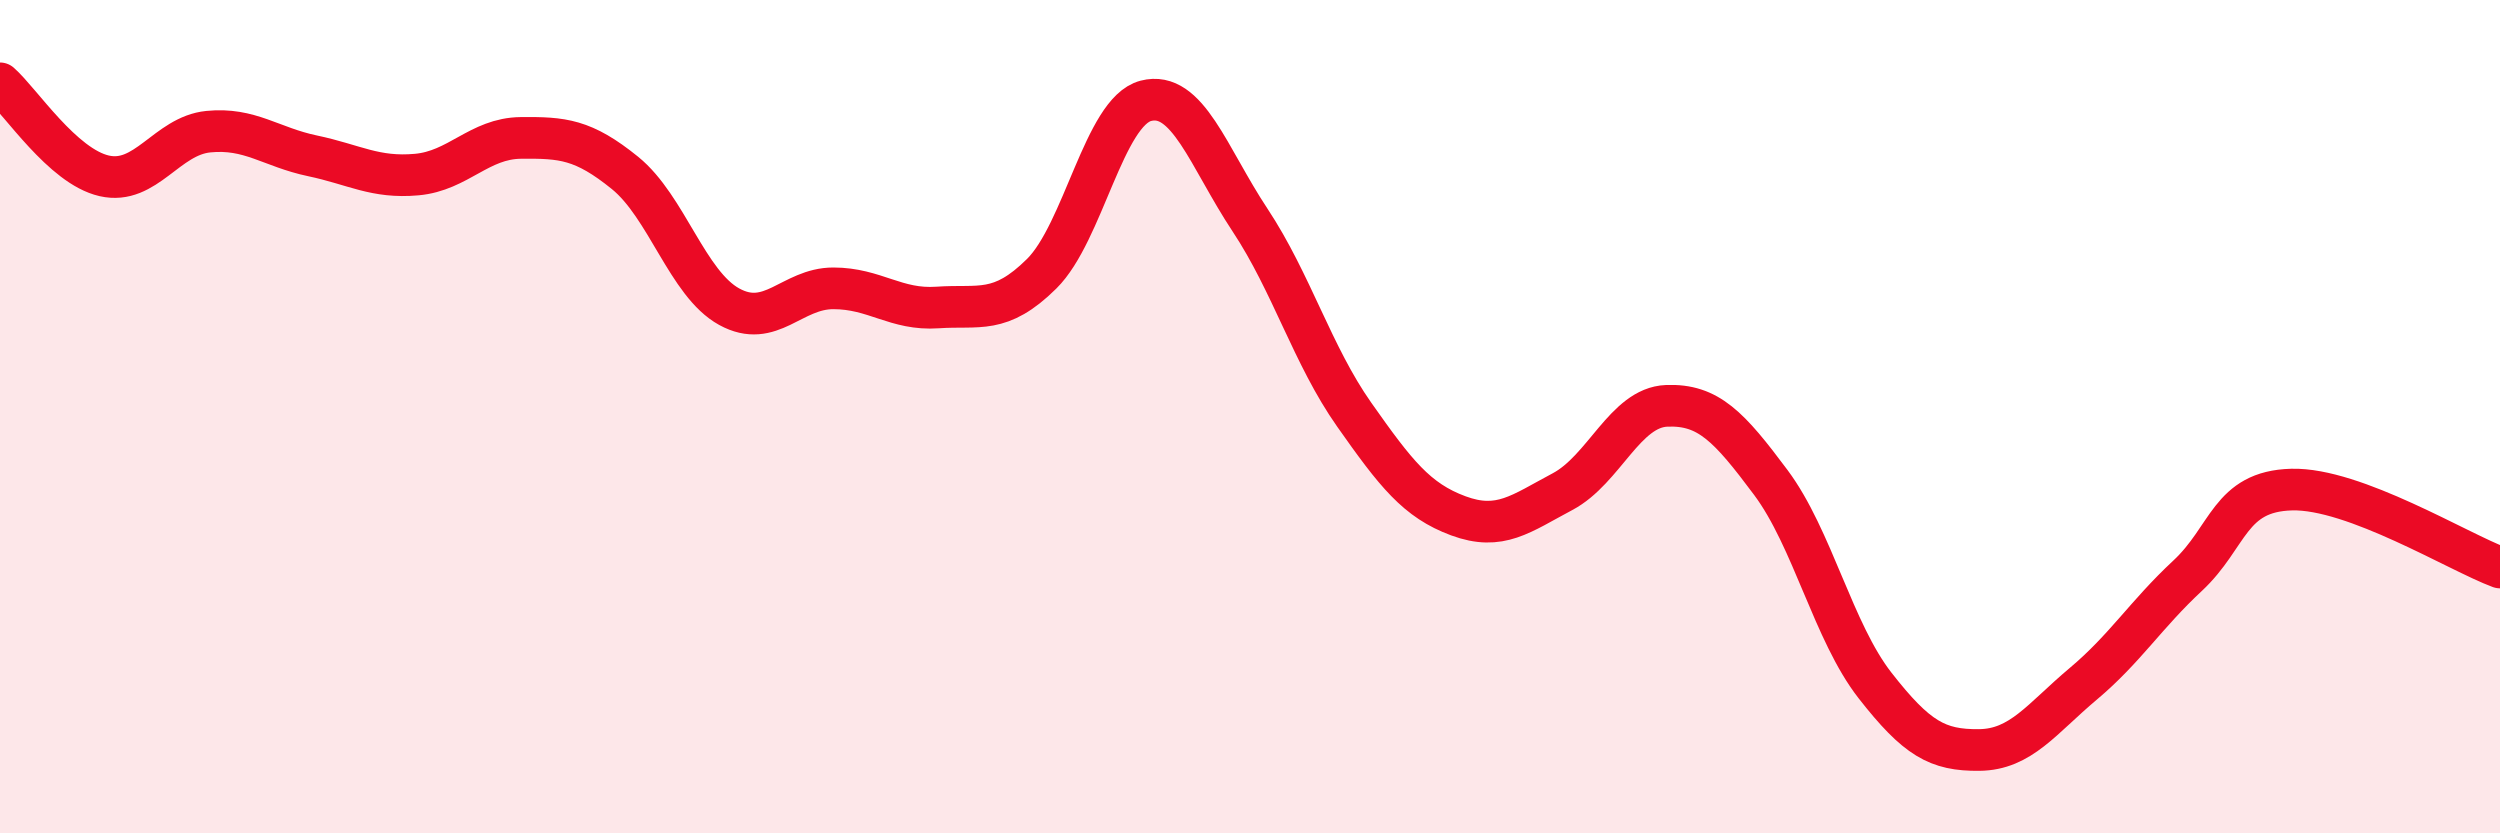 
    <svg width="60" height="20" viewBox="0 0 60 20" xmlns="http://www.w3.org/2000/svg">
      <path
        d="M 0,2 C 0.5,2.44 1.5,3.99 2.5,4.22 C 3.5,4.45 4,3.26 5,3.16 C 6,3.06 6.5,3.53 7.5,3.74 C 8.5,3.95 9,4.28 10,4.19 C 11,4.1 11.5,3.32 12.5,3.31 C 13.5,3.3 14,3.34 15,4.15 C 16,4.96 16.5,6.81 17.5,7.36 C 18.5,7.91 19,6.92 20,6.92 C 21,6.92 21.5,7.45 22.5,7.38 C 23.5,7.31 24,7.56 25,6.57 C 26,5.58 26.5,2.68 27.5,2.42 C 28.5,2.16 29,3.77 30,5.28 C 31,6.79 31.5,8.53 32.5,9.95 C 33.5,11.37 34,12.01 35,12.38 C 36,12.75 36.5,12.33 37.5,11.8 C 38.5,11.27 39,9.78 40,9.74 C 41,9.7 41.5,10.24 42.5,11.58 C 43.5,12.92 44,15.17 45,16.45 C 46,17.73 46.5,18.01 47.5,18 C 48.5,17.99 49,17.25 50,16.41 C 51,15.57 51.5,14.75 52.5,13.82 C 53.5,12.89 53.5,11.79 55,11.75 C 56.5,11.71 59,13.25 60,13.62L60 20L0 20Z"
        fill="#EB0A25"
        opacity="0.1"
        stroke-linecap="round"
        stroke-linejoin="round"
      />
      <path
        d="M 0,2 C 0.5,2.44 1.5,3.99 2.5,4.22 C 3.5,4.45 4,3.26 5,3.16 C 6,3.06 6.5,3.53 7.5,3.74 C 8.5,3.95 9,4.28 10,4.19 C 11,4.1 11.5,3.32 12.5,3.31 C 13.5,3.3 14,3.34 15,4.15 C 16,4.96 16.5,6.81 17.5,7.36 C 18.5,7.91 19,6.92 20,6.92 C 21,6.92 21.5,7.45 22.5,7.38 C 23.5,7.31 24,7.56 25,6.57 C 26,5.58 26.5,2.68 27.5,2.42 C 28.5,2.16 29,3.77 30,5.28 C 31,6.79 31.5,8.53 32.5,9.95 C 33.5,11.37 34,12.01 35,12.38 C 36,12.75 36.5,12.33 37.5,11.8 C 38.5,11.27 39,9.78 40,9.74 C 41,9.7 41.5,10.24 42.5,11.58 C 43.5,12.92 44,15.17 45,16.45 C 46,17.73 46.5,18.01 47.5,18 C 48.5,17.99 49,17.25 50,16.41 C 51,15.57 51.5,14.75 52.5,13.82 C 53.5,12.89 53.5,11.79 55,11.75 C 56.5,11.71 59,13.25 60,13.62"
        stroke="#EB0A25"
        stroke-width="1"
        fill="none"
        stroke-linecap="round"
        stroke-linejoin="round"
      />
    </svg>
  